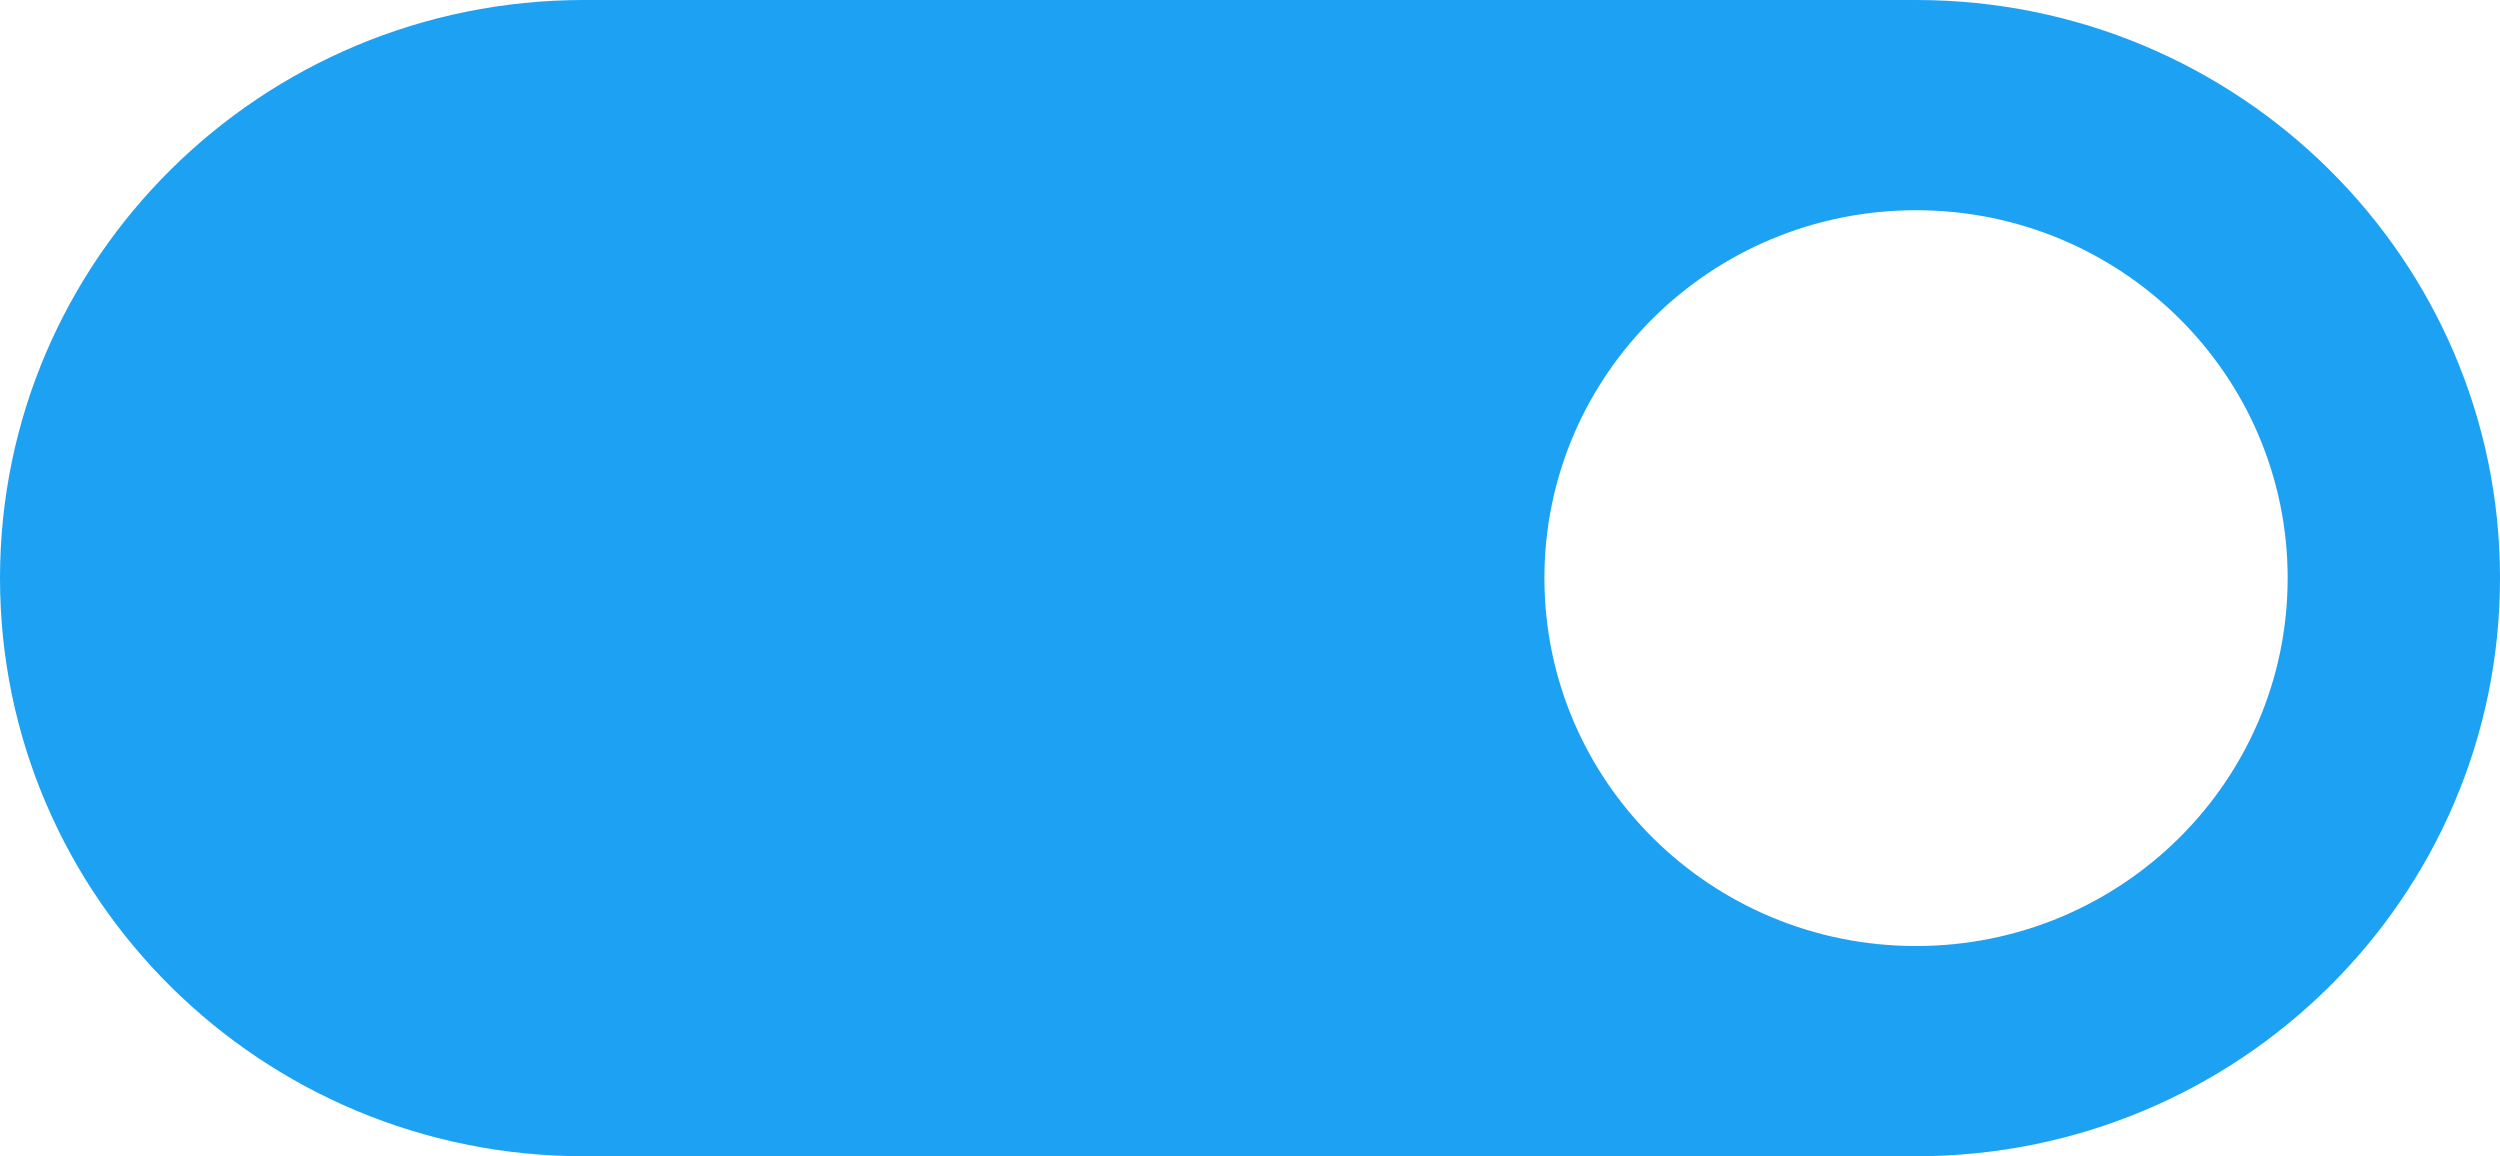 <?xml version="1.0" encoding="UTF-8"?> <svg xmlns="http://www.w3.org/2000/svg" viewBox="0 0 80 37" fill="none"><path fill-rule="evenodd" clip-rule="evenodd" d="M18.687 0C8.367 0 0 8.283 0 18.5C0 28.717 8.367 37 18.687 37H61.313C71.633 37 80 28.717 80 18.5C80 8.283 71.633 0 61.313 0H18.687ZM61.313 30.273C67.88 30.273 73.205 25.002 73.205 18.5C73.205 11.998 67.88 6.727 61.313 6.727C54.745 6.727 49.421 11.998 49.421 18.5C49.421 25.002 54.745 30.273 61.313 30.273Z" fill="#1DA1F2"></path></svg> 